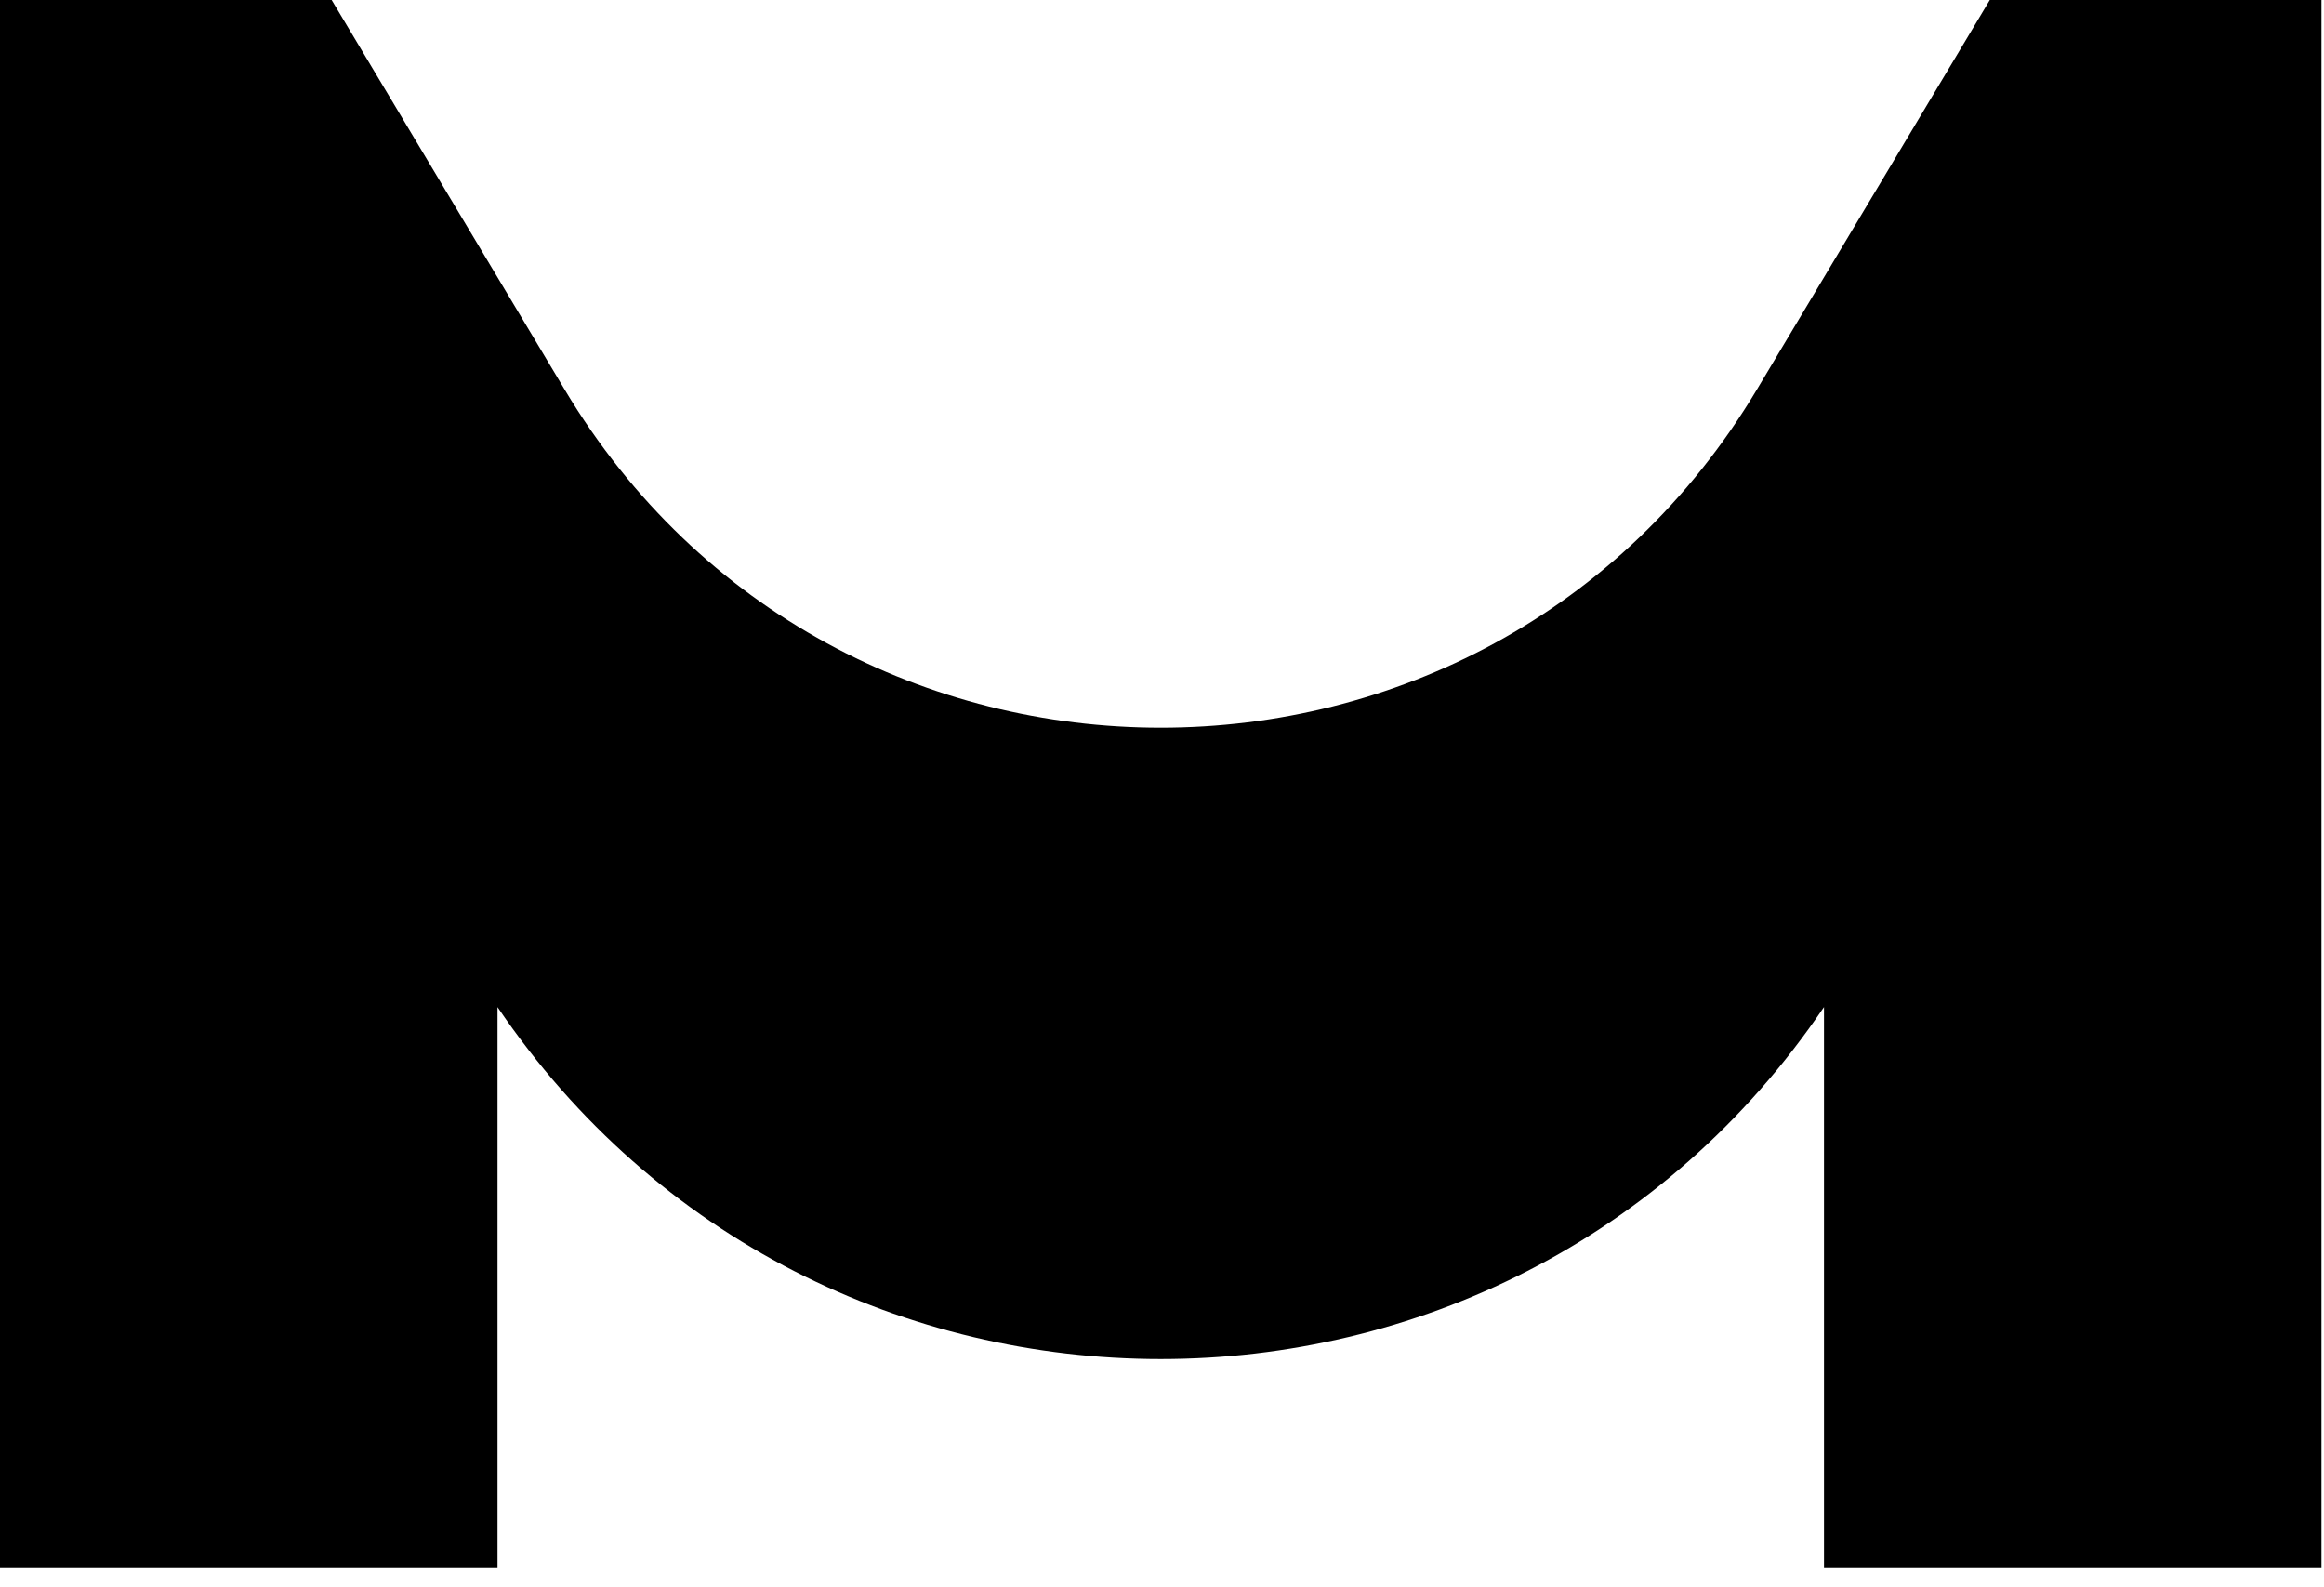 <?xml version="1.0" encoding="UTF-8"?>
<svg width="41px" height="28px" viewBox="0 0 41 28" version="1.1" xmlns="http://www.w3.org/2000/svg" xmlns:xlink="http://www.w3.org/1999/xlink">
    <!-- Generator: Sketch 61.2 (89653) - https://sketch.com -->
    <title>logo/M/blanc</title>
    <desc>Created with Sketch.</desc>
    <g id="Symbols" stroke="none" stroke-width="1" fill="none" fill-rule="evenodd">
        <g id="menu/pages-intérieures" transform="translate(-660, -7)" fill="#000000">
            <g transform="translate(0, -4)" id="logo/M/noir">
                <g transform="translate(660, 11)">
                    <path d="M-3.55271368e-15,0 L5.851,0 L9.962,6.873 C14.717,14.824 26.237,14.824 30.994,6.873 L35.104,0 L40.955,0 L40.955,27.662 L32.179,27.662 L32.179,17.764 C26.574,26.043 14.382,26.043 8.777,17.765 L8.777,17.764 L8.777,27.662 L-3.55271368e-15,27.662 L-3.55271368e-15,0 Z" id="logo/M/blanc"></path>
                </g>
            </g>
        </g>
    </g>
</svg>